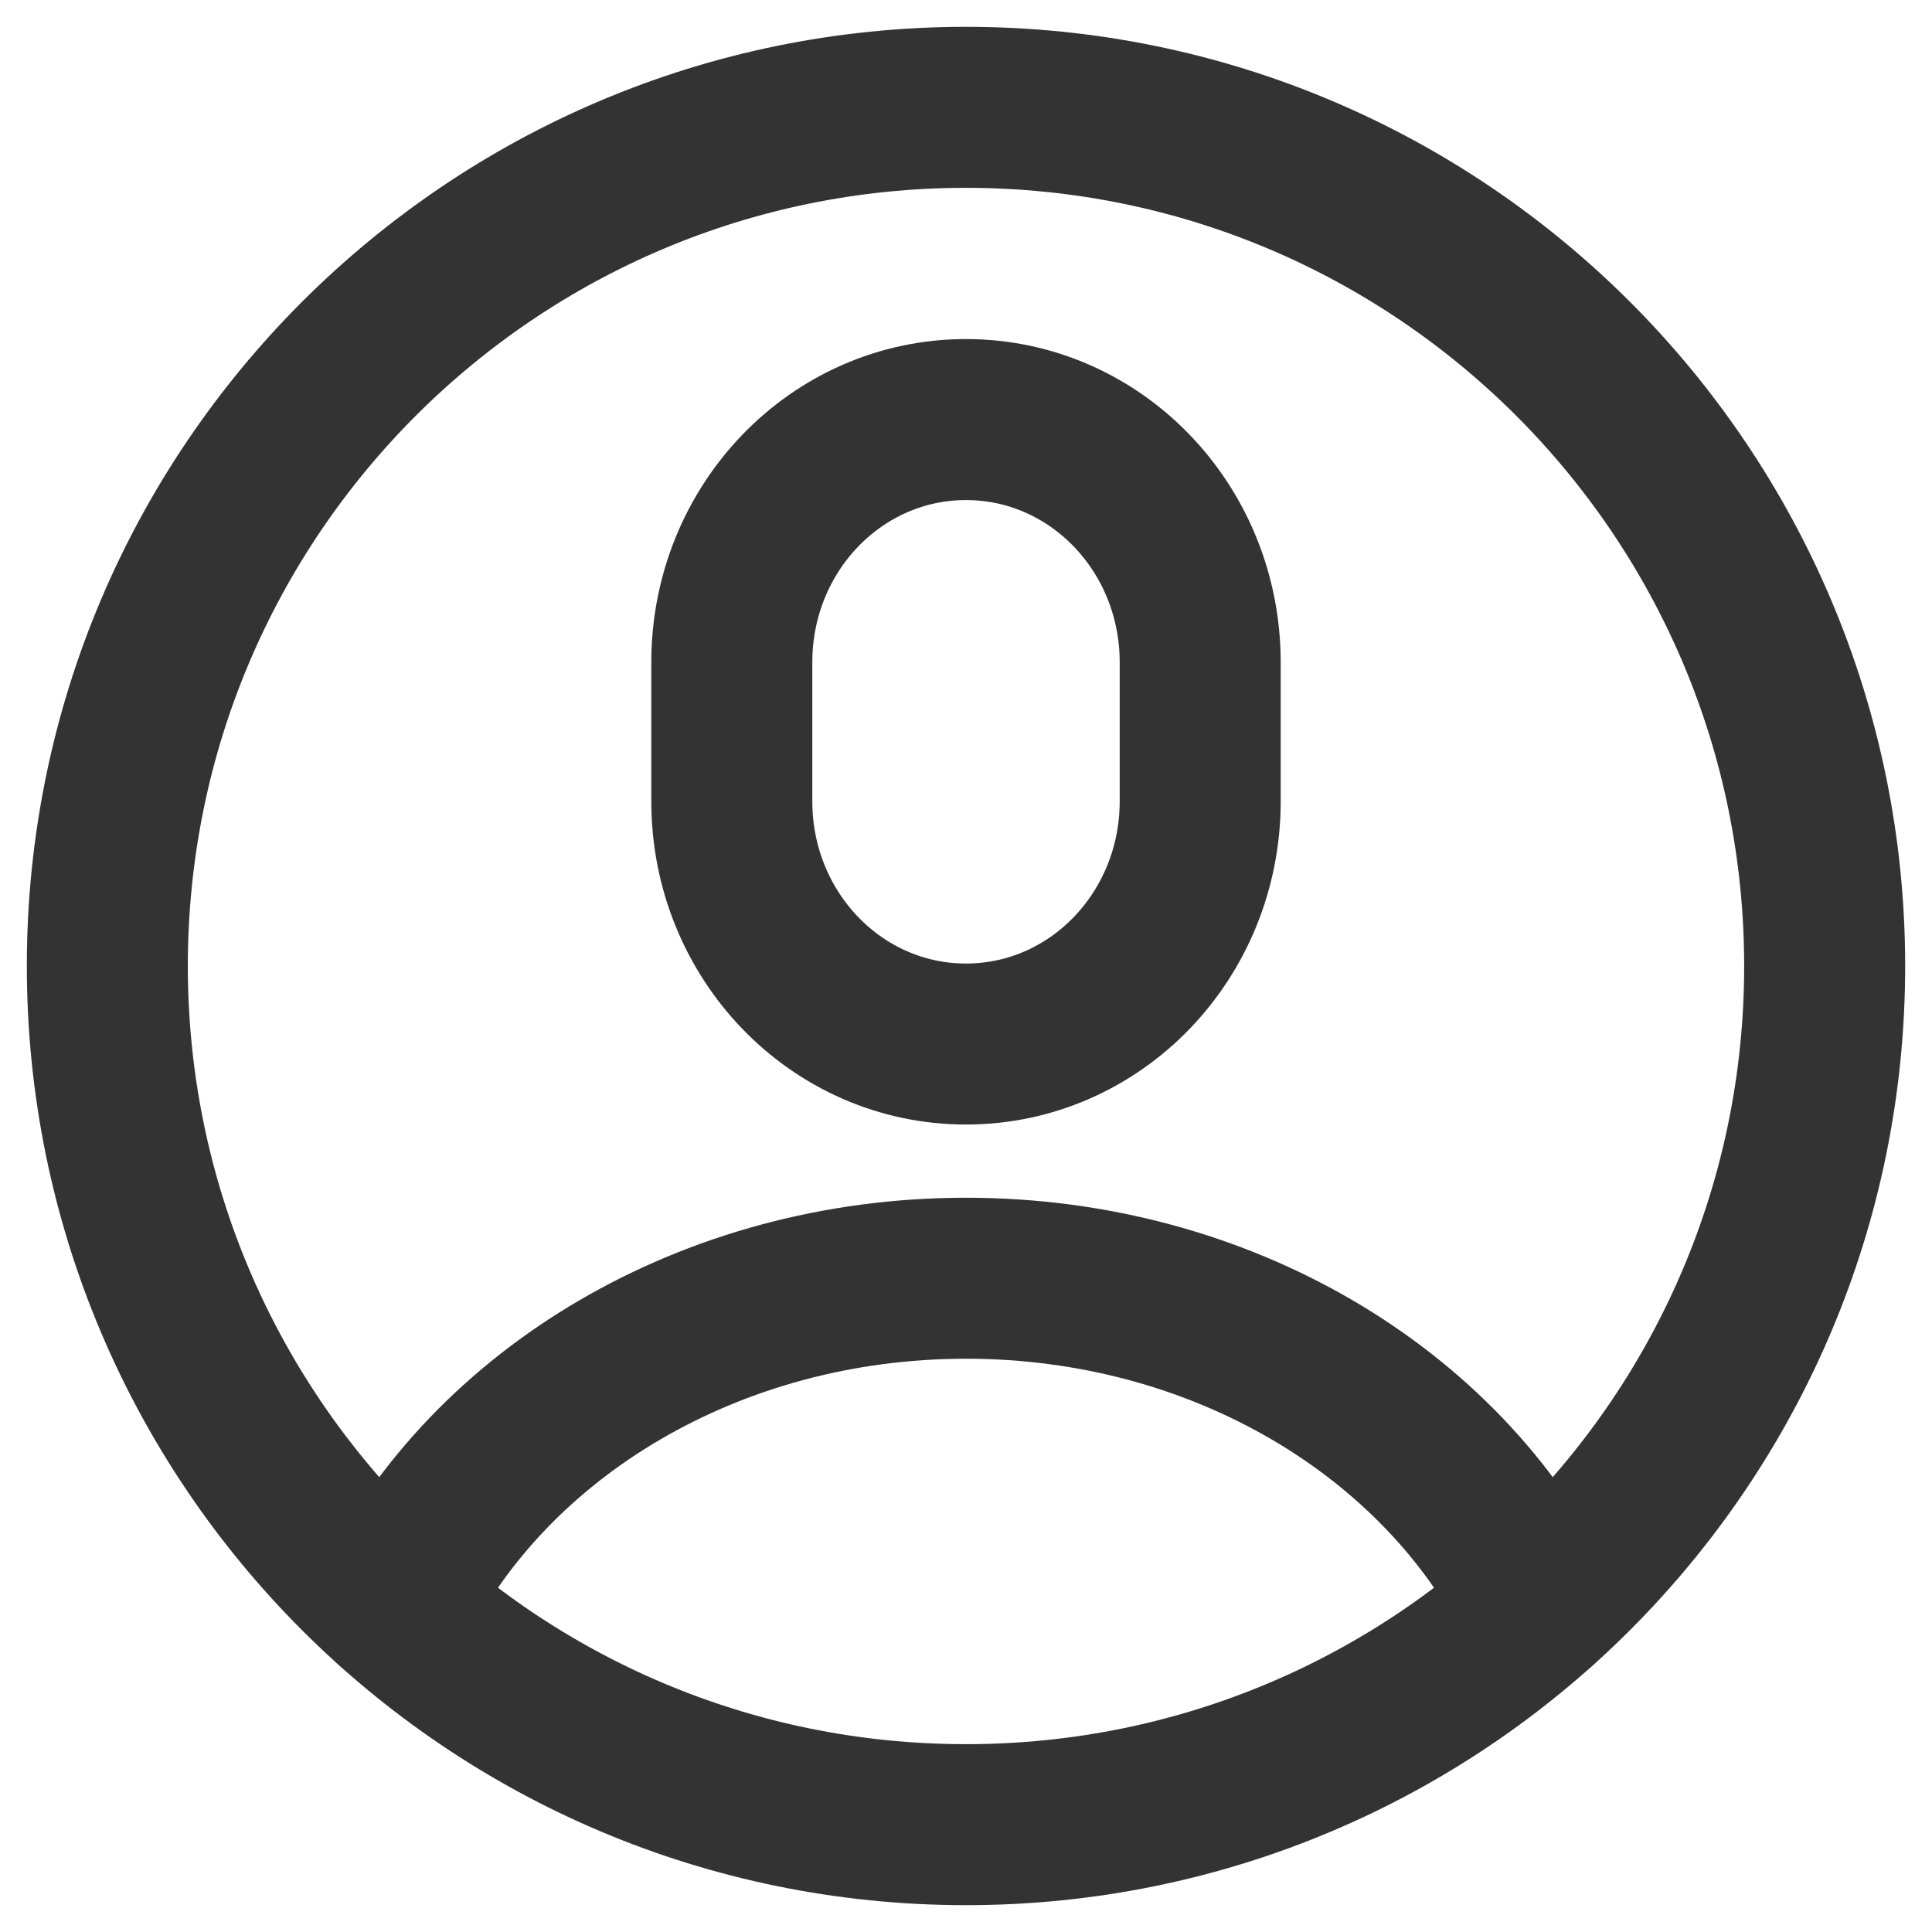 <svg width="18" height="18" viewBox="0 0 18 18" fill="none" xmlns="http://www.w3.org/2000/svg">
<g clip-path="url(#clip0_2263_53)">
<path d="M9 17C13.418 17 17 13.418 17 9C17 4.582 13.418 1 9 1C4.582 1 1 4.582 1 9C1 13.418 4.582 17 9 17Z" fill="none" stroke="#333333" stroke-width="1.5" stroke-miterlimit="10" stroke-linecap="round" stroke-linejoin="round"/>
<path fill="none" d="M11.182 7.465C11.182 8.716 10.207 9.727 9 9.727C7.793 9.727 6.818 8.716 6.818 7.465V6.171C6.818 4.92 7.793 3.909 9 3.909C10.207 3.909 11.182 4.92 11.182 6.171V7.465Z" stroke="#333333" stroke-width="1.5" stroke-miterlimit="10" stroke-linecap="round" stroke-linejoin="round"/>
<path fill="none" d="M3.669 14.964C4.564 13.167 6.615 11.909 9 11.909C11.386 11.909 13.436 13.167 14.331 14.964" stroke="#333333" stroke-width="1.5" stroke-miterlimit="10" stroke-linecap="round" stroke-linejoin="round"/>
</g>
<defs>
<clipPath id="clip0_2263_53">
<rect width="18" height="18" fill="white"/>
</clipPath>
</defs>
</svg>
